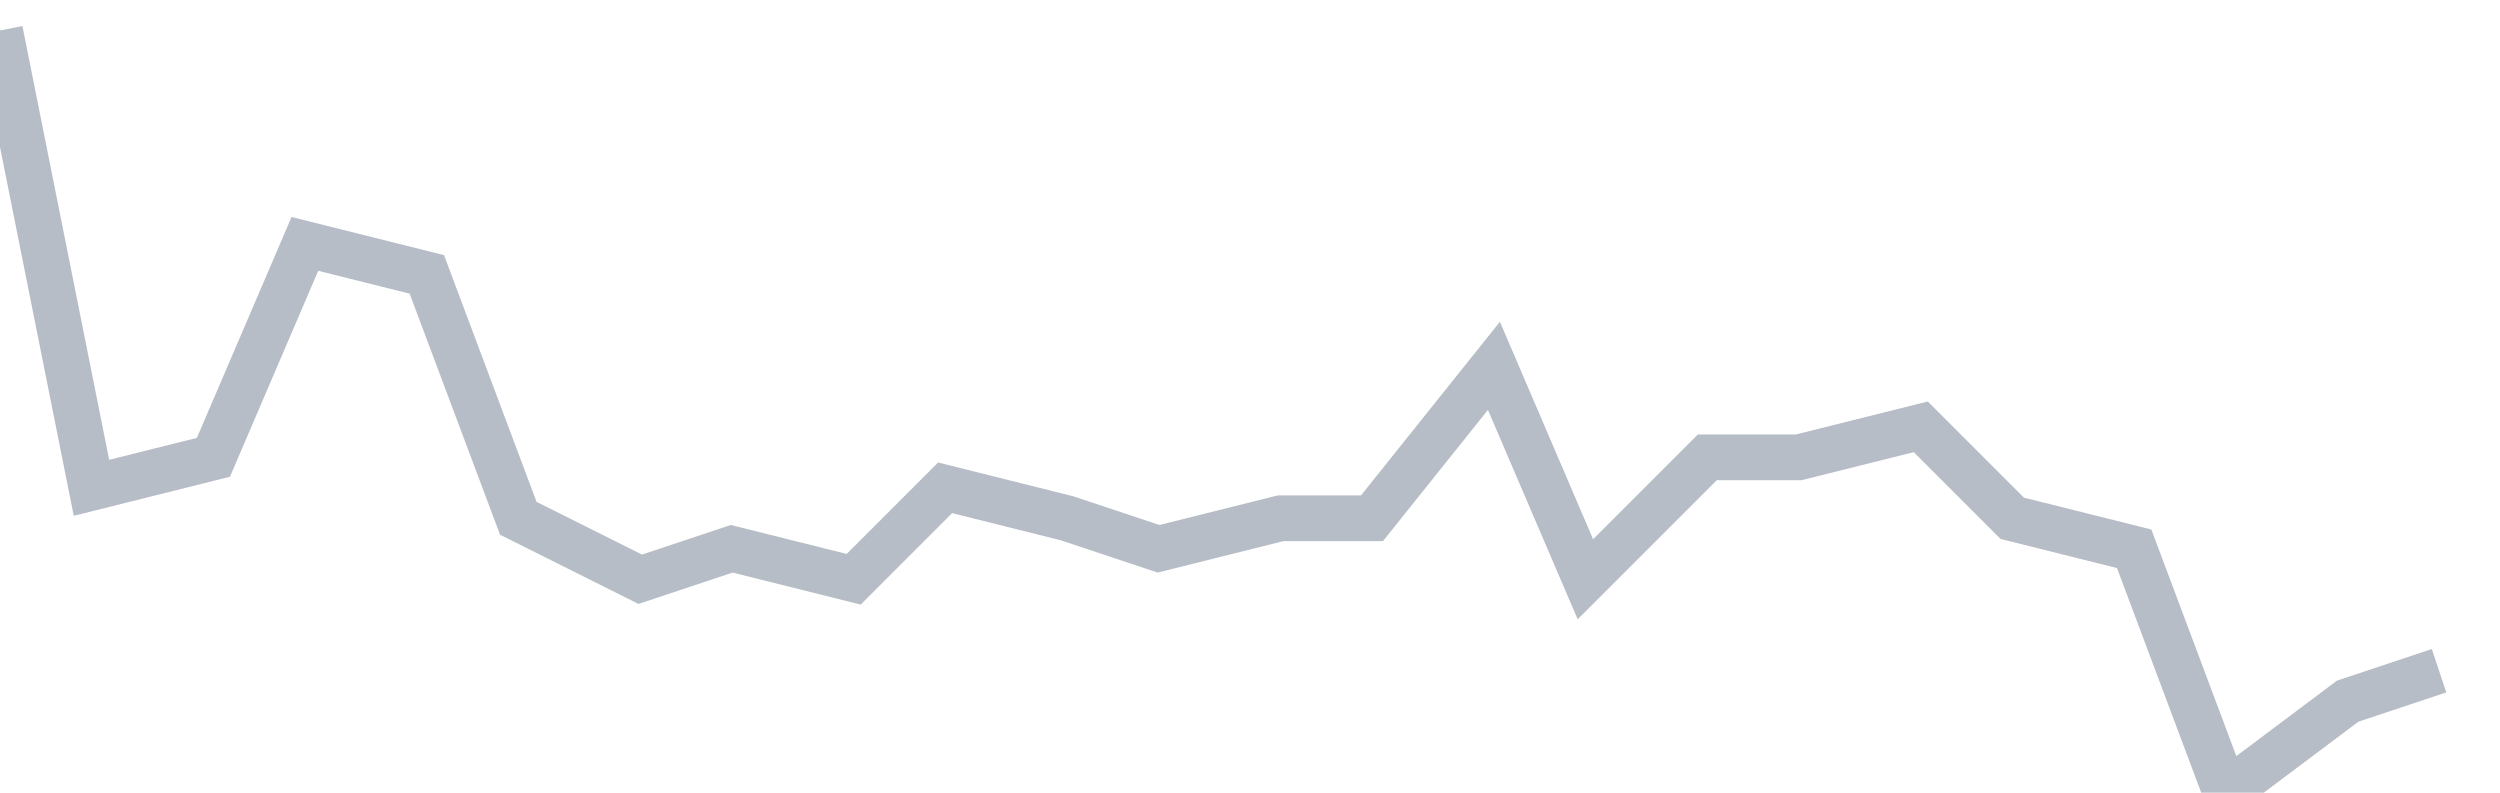 <svg width="82" height="26" fill="none" xmlns="http://www.w3.org/2000/svg"><path d="M0 1l3 15 4-1 3-7 4 1 3 8 4 2 3-1 4 1 3-3 4 1 3 1 4-1h3l4-5 3 7 4-4h3l4-1 3 3 4 1 3 8 4-3 3-1" stroke="#B7BDC6" stroke-width="1.5"/></svg>